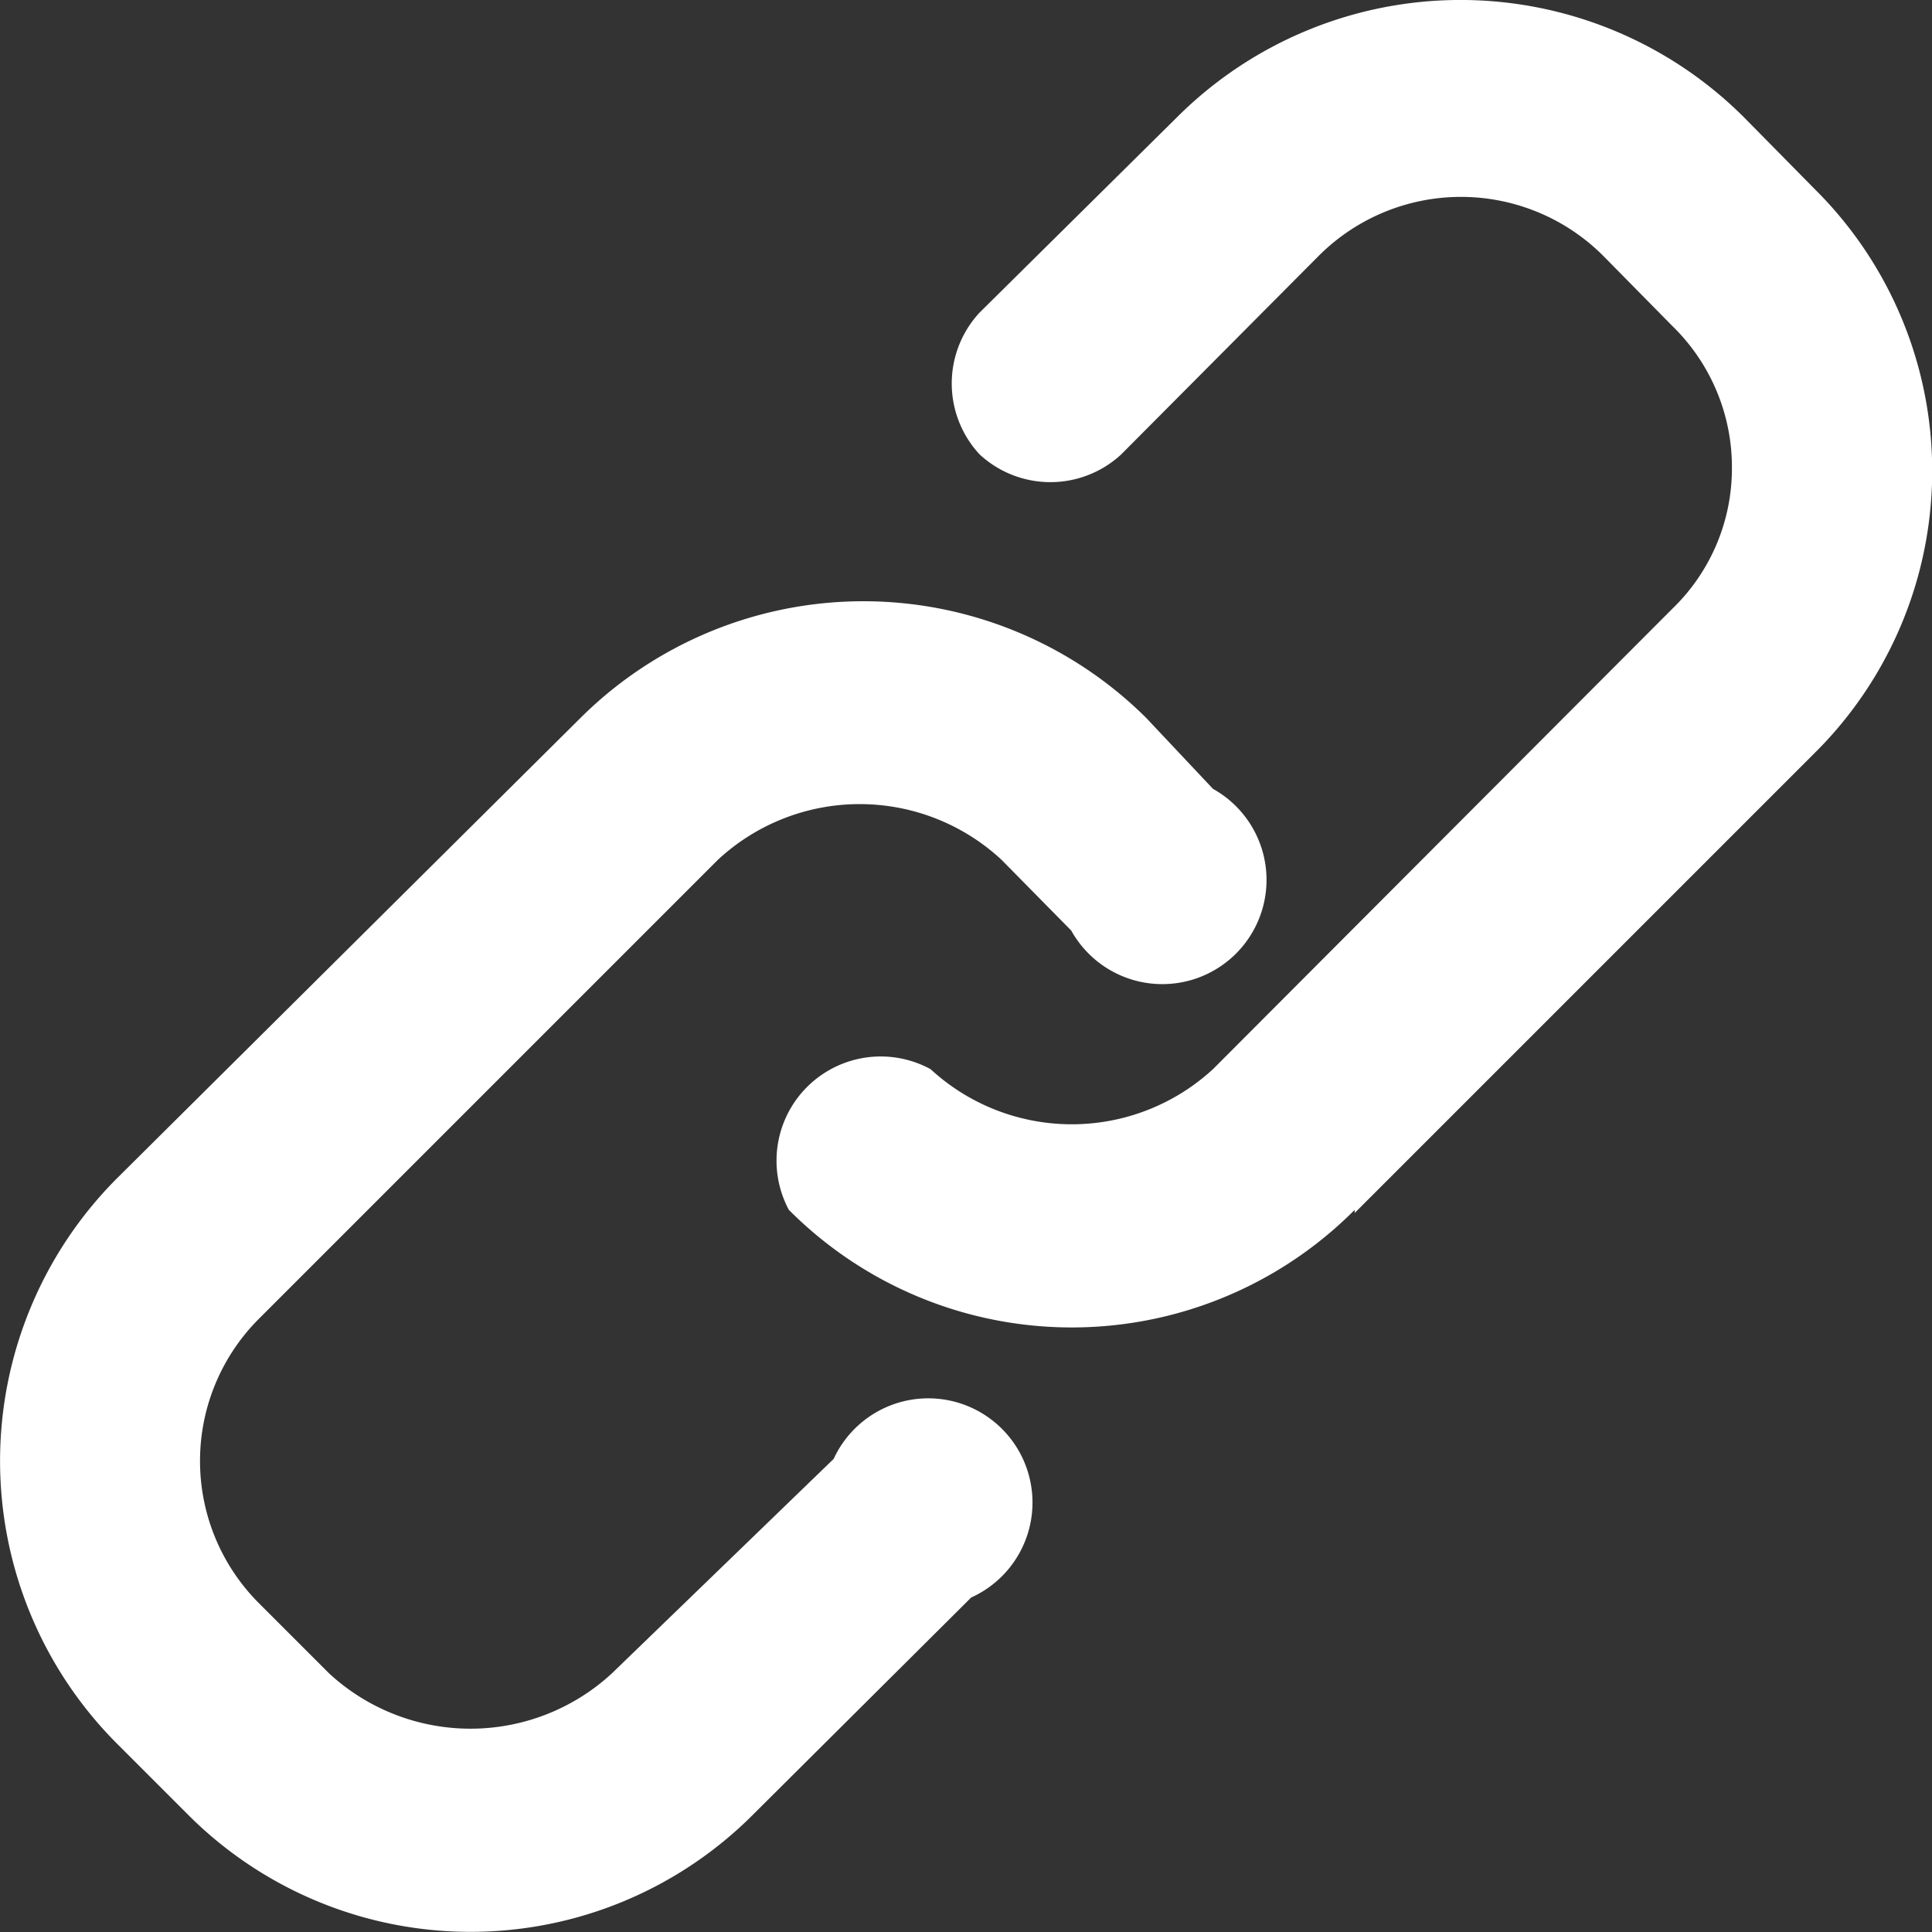 <svg id="a7b996f0-a38f-4837-b25a-1a1d1cd091a8" data-name="Calque 1" xmlns="http://www.w3.org/2000/svg" viewBox="0 0 18.54 18.54"><rect x="0" y="0" width="18.54" height="18.54" fill="#333333" stroke="none"/><defs><style>.a5e7dc0c-6fb7-42bd-87d6-fb799082acd7{fill:#fff;}</style></defs><title>copy-to-clipboard</title><path class="a5e7dc0c-6fb7-42bd-87d6-fb799082acd7" d="M6.89,8.25a2,2,0,0,1,2.72,0l.67.68a1,1,0,1,0,1.36-1.36L11,6.89a3.85,3.85,0,0,0-5.43,0L1.12,11.31a3.84,3.84,0,0,0,0,5.42l.68.68a3.83,3.83,0,0,0,5.43,0l2.09-2.08A1,1,0,1,0,8,14L5.87,16.06a2,2,0,0,1-2.71,0l-.68-.68a1.93,1.93,0,0,1,0-2.72ZM13,11.64l4.41-4.41a3.81,3.81,0,0,0,0-5.42l-.68-.69a3.85,3.85,0,0,0-5.43,0L9.4,3a1,1,0,0,0,0,1.36,1,1,0,0,0,1.36,0l1.9-1.91a1.93,1.93,0,0,1,2.72,0l.67.68a1.89,1.89,0,0,1,.57,1.36,1.87,1.87,0,0,1-.57,1.35l-4.41,4.42a2,2,0,0,1-2.71,0,1,1,0,0,0-1.36,1.35,3.83,3.83,0,0,0,5.43,0Z"/></svg>